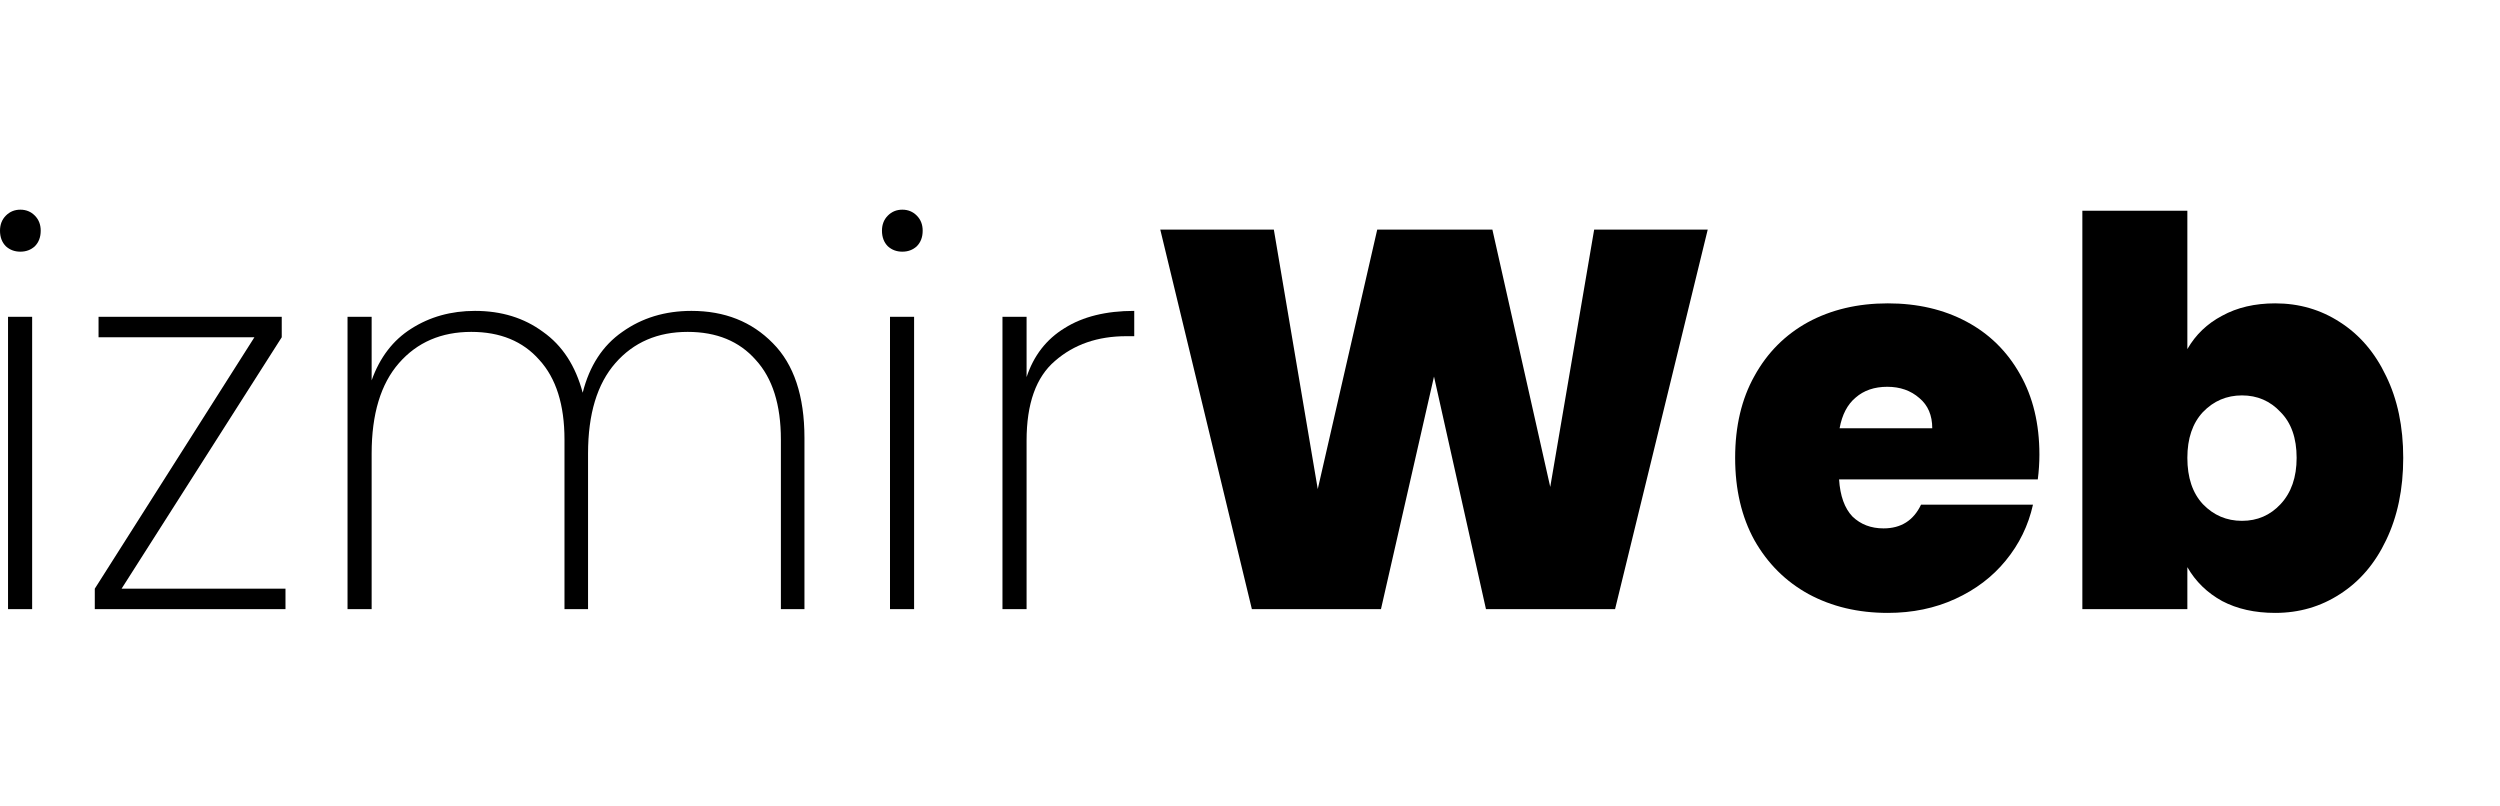 <svg width="155" height="50" viewBox="0 0 155 50" fill="none" xmlns="http://www.w3.org/2000/svg">
<path d="M1.262 15.604C0.908 15.604 0.609 15.492 0.365 15.27C0.122 15.025 0 14.702 0 14.302C0 13.924 0.122 13.612 0.365 13.367C0.609 13.122 0.908 13 1.262 13C1.616 13 1.915 13.122 2.159 13.367C2.402 13.612 2.524 13.924 2.524 14.302C2.524 14.702 2.402 15.025 2.159 15.27C1.915 15.492 1.616 15.604 1.262 15.604ZM1.993 19.642V37.766H0.498V19.642H1.993Z" fill="black"/>
<path d="M7.538 36.498H17.7V37.766H5.877V36.498L15.774 20.91H6.11V19.642H17.468V20.91L7.538 36.498Z" fill="black"/>
<path d="M42.869 19.275C44.928 19.275 46.611 19.943 47.917 21.278C49.223 22.591 49.876 24.549 49.876 27.152V37.766H48.415V27.252C48.415 25.094 47.895 23.447 46.854 22.312C45.836 21.155 44.43 20.577 42.636 20.577C40.776 20.577 39.282 21.222 38.153 22.513C37.023 23.803 36.459 25.672 36.459 28.12V37.766H34.998V27.252C34.998 25.094 34.477 23.447 33.437 22.312C32.418 21.155 31.012 20.577 29.219 20.577C27.359 20.577 25.864 21.222 24.735 22.513C23.606 23.803 23.042 25.672 23.042 28.12V37.766H21.547V19.642H23.042V23.581C23.551 22.157 24.37 21.089 25.499 20.377C26.651 19.642 27.968 19.275 29.451 19.275C31.09 19.275 32.496 19.709 33.669 20.577C34.865 21.422 35.684 22.68 36.127 24.349C36.547 22.68 37.367 21.422 38.584 20.577C39.802 19.709 41.23 19.275 42.869 19.275Z" fill="black"/>
<path d="M55.944 15.604C55.59 15.604 55.291 15.492 55.047 15.27C54.803 15.025 54.682 14.702 54.682 14.302C54.682 13.924 54.803 13.612 55.047 13.367C55.291 13.122 55.59 13 55.944 13C56.298 13 56.597 13.122 56.84 13.367C57.084 13.612 57.206 13.924 57.206 14.302C57.206 14.702 57.084 15.025 56.84 15.27C56.597 15.492 56.298 15.604 55.944 15.604ZM56.674 19.642V37.766H55.18V19.642H56.674Z" fill="black"/>
<path d="M63.648 23.381C64.09 22.045 64.876 21.033 66.005 20.343C67.135 19.631 68.574 19.275 70.323 19.275V20.844H69.825C68.053 20.844 66.581 21.356 65.408 22.379C64.234 23.381 63.648 25.027 63.648 27.319V37.766H62.153V19.642H63.648V23.381Z" fill="black"/>
<path d="M105.879 14.235L100.134 37.766H92.13L88.908 23.347L85.62 37.766H77.616L71.937 14.235H78.978L81.701 30.323L85.388 14.235H92.528L96.115 30.19L98.838 14.235H105.879Z" fill="black"/>
<path d="M126.443 28.187C126.443 28.699 126.409 29.21 126.343 29.722H114.022C114.088 30.746 114.365 31.514 114.852 32.025C115.361 32.515 116.003 32.76 116.778 32.76C117.863 32.76 118.638 32.27 119.103 31.291H126.044C125.756 32.582 125.192 33.739 124.35 34.762C123.531 35.764 122.49 36.554 121.228 37.132C119.966 37.711 118.572 38 117.044 38C115.206 38 113.568 37.611 112.129 36.832C110.712 36.053 109.593 34.94 108.774 33.494C107.977 32.048 107.579 30.345 107.579 28.387C107.579 26.429 107.977 24.738 108.774 23.314C109.571 21.867 110.678 20.755 112.095 19.976C113.535 19.197 115.184 18.808 117.044 18.808C118.882 18.808 120.509 19.186 121.926 19.943C123.343 20.699 124.45 21.79 125.247 23.214C126.044 24.616 126.443 26.273 126.443 28.187ZM119.8 26.551C119.8 25.75 119.535 25.127 119.003 24.682C118.472 24.215 117.808 23.981 117.011 23.981C116.214 23.981 115.56 24.204 115.051 24.649C114.542 25.072 114.21 25.706 114.055 26.551H119.8Z" fill="black"/>
<path d="M135.616 21.645C136.125 20.755 136.845 20.065 137.775 19.575C138.705 19.064 139.8 18.808 141.063 18.808C142.546 18.808 143.885 19.197 145.081 19.976C146.299 20.755 147.251 21.867 147.937 23.314C148.646 24.76 149 26.451 149 28.387C149 30.323 148.646 32.025 147.937 33.494C147.251 34.94 146.299 36.053 145.081 36.832C143.885 37.611 142.546 38 141.063 38C139.8 38 138.705 37.755 137.775 37.266C136.845 36.754 136.125 36.053 135.616 35.163V37.766H129.106V13.067H135.616V21.645ZM142.391 28.387C142.391 27.163 142.059 26.218 141.395 25.55C140.753 24.86 139.955 24.515 139.003 24.515C138.051 24.515 137.243 24.86 136.579 25.55C135.937 26.24 135.616 27.186 135.616 28.387C135.616 29.611 135.937 30.568 136.579 31.258C137.243 31.948 138.051 32.292 139.003 32.292C139.955 32.292 140.753 31.948 141.395 31.258C142.059 30.546 142.391 29.589 142.391 28.387Z" fill="black"/>
</svg>
